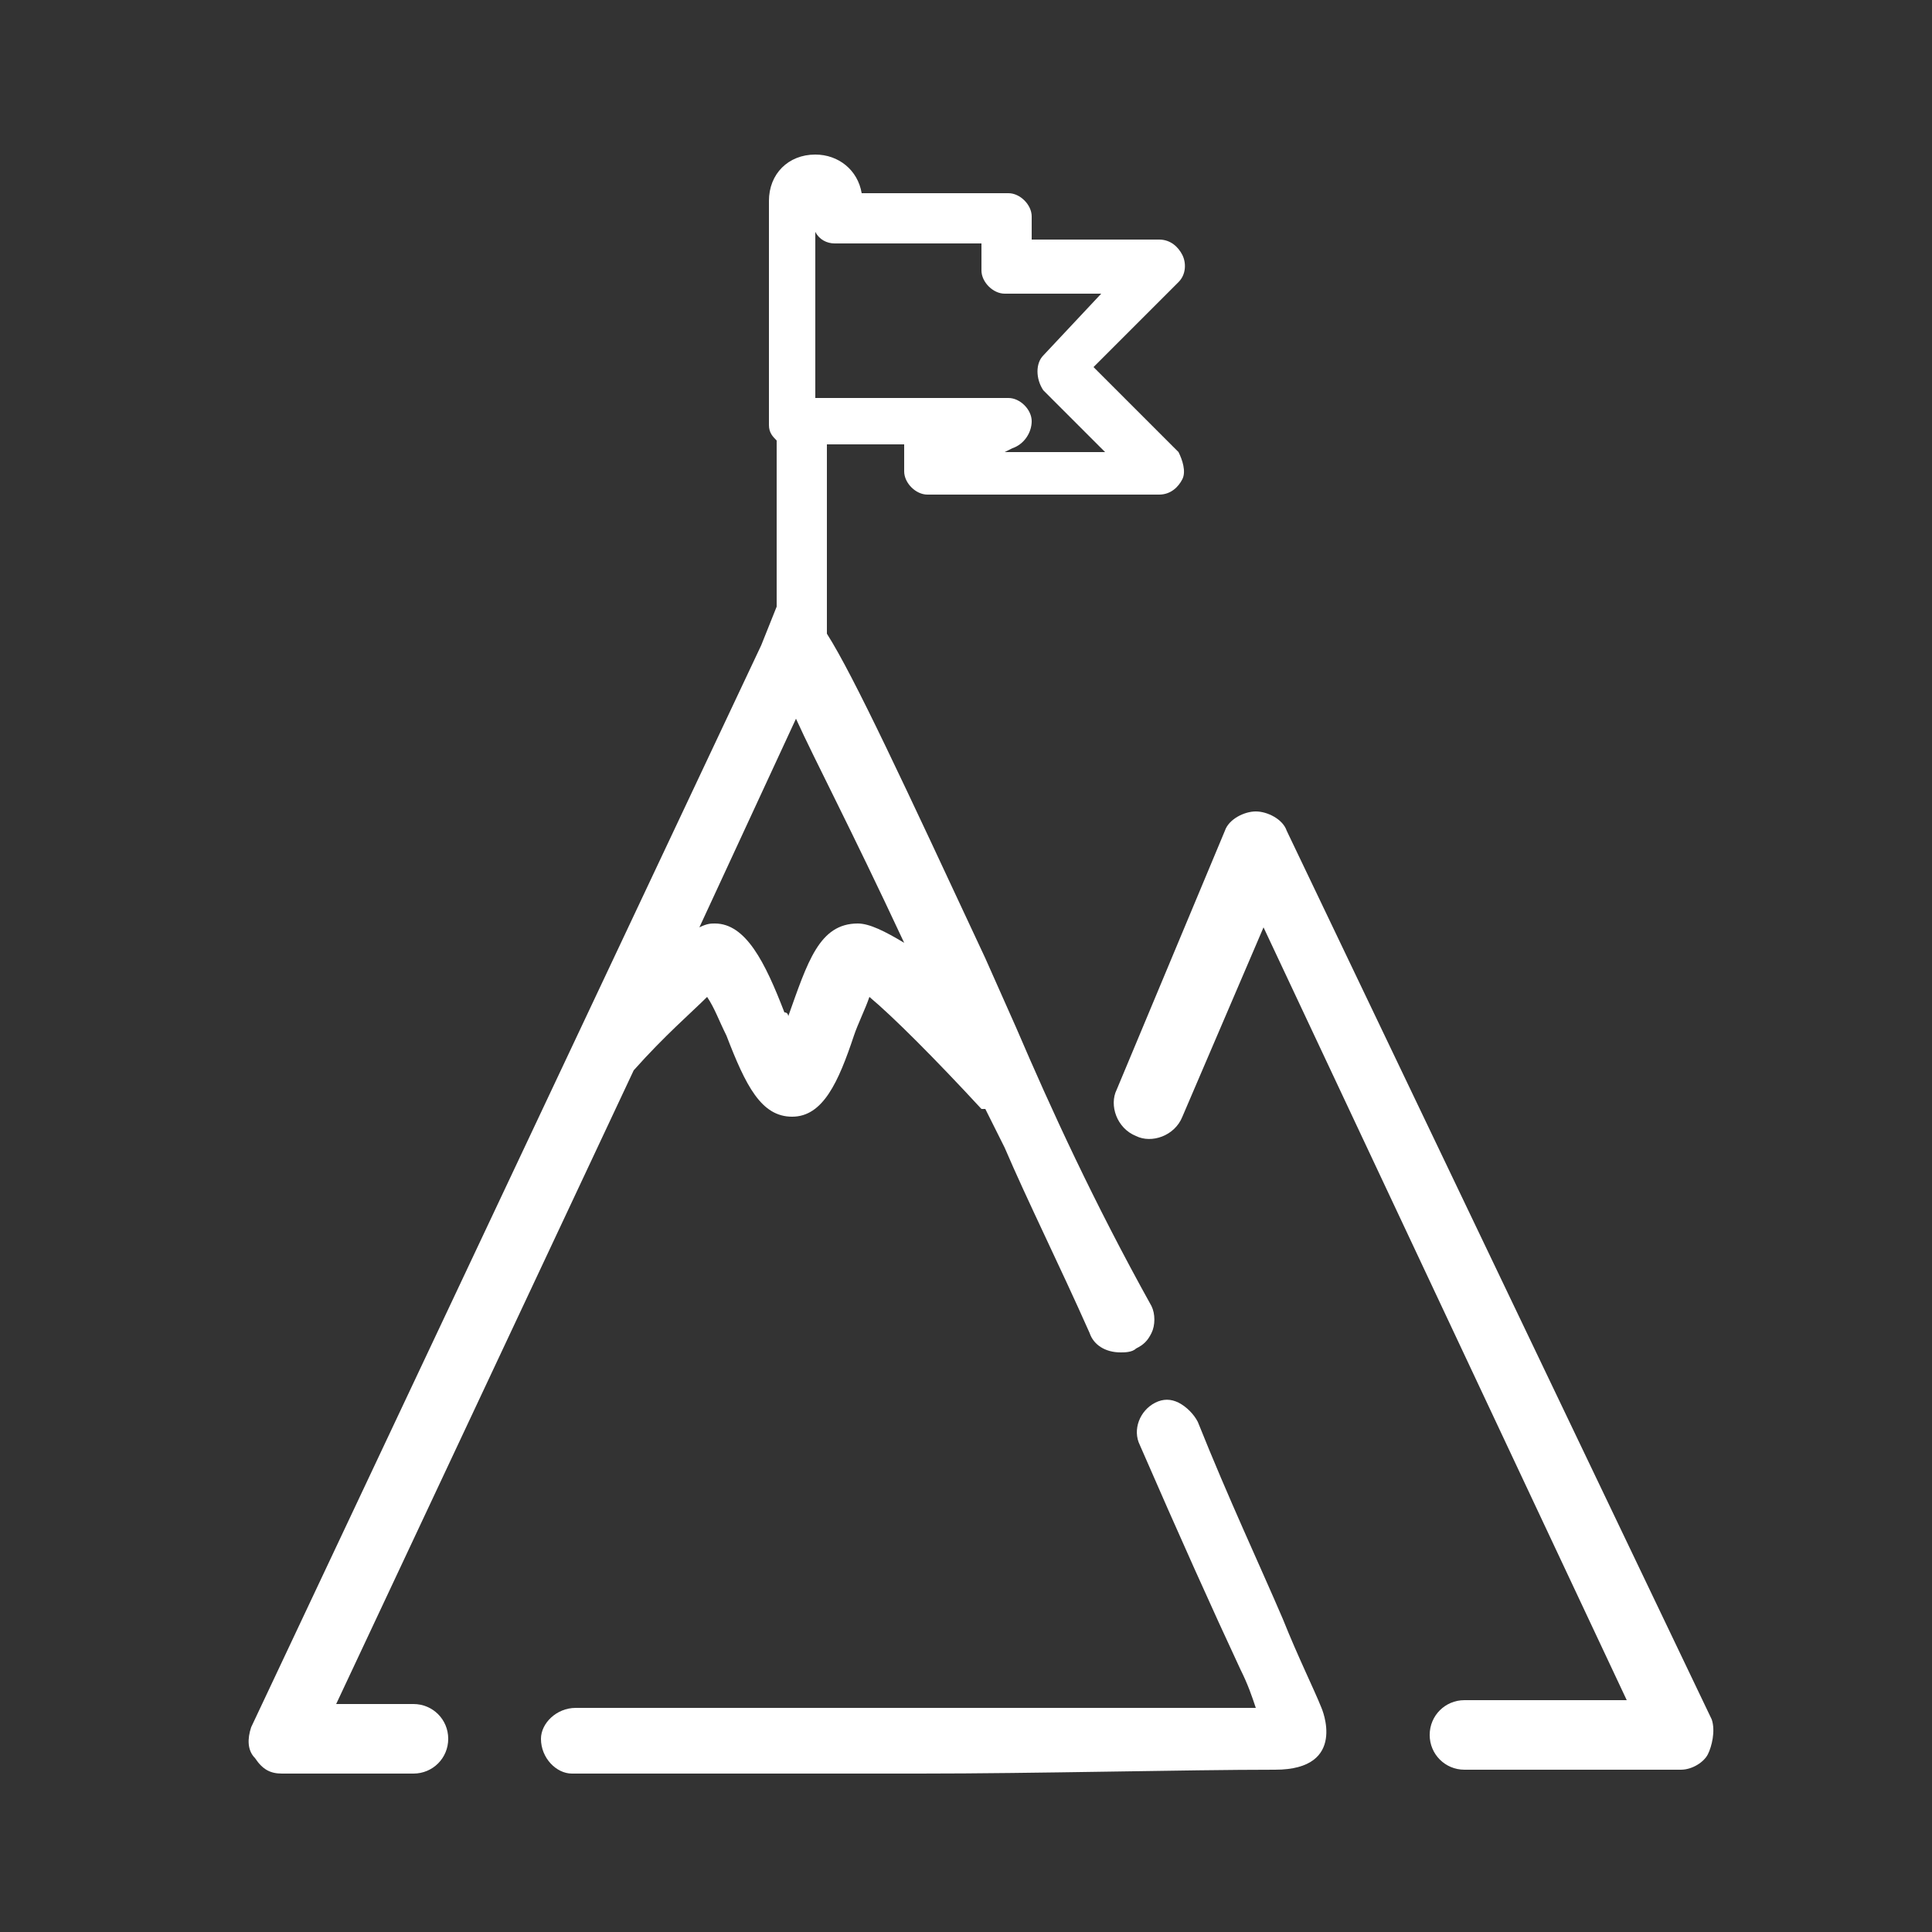 <?xml version="1.0" encoding="utf-8"?>
<!-- Generator: Adobe Illustrator 23.0.2, SVG Export Plug-In . SVG Version: 6.00 Build 0)  -->
<svg version="1.1" id="Layer_1" xmlns="http://www.w3.org/2000/svg" xmlns:xlink="http://www.w3.org/1999/xlink" x="0px" y="0px"
	 viewBox="0 0 50 50" style="enable-background:new 0 0 50 50;" xml:space="preserve">
<rect x="0" y="0" width="50" height="50" fill="#333333" stroke="none"/>
<style type="text/css">
	.st0{fill:#FFFFFF;}
</style>
<path class="st0" d="M34.2,44.2c-0.2-0.5-0.6-1.3-1-2.3c-0.6-1.4-1.4-3.1-2.2-5.1c-0.1-0.2-0.3-0.4-0.5-0.5c-0.2-0.1-0.4-0.1-0.6,0
	c-0.4,0.2-0.6,0.7-0.4,1.1c1,2.3,1.9,4.3,2.6,5.8c0.2,0.4,0.3,0.7,0.4,1c-2.5,0-4.5,0-6.3,0c-2.9,0-5.1,0-8.1,0h-3.2
	c-0.5,0-0.9,0.4-0.9,0.8c0,0.5,0.4,0.9,0.8,0.9H18c2.1,0,3.9,0,5.8,0c3,0,6.9-0.1,9.2-0.1C34.9,45.8,34.2,44.2,34.2,44.2z"/>
<g>
	<path class="st0" d="M26.3,26.6l-0.8-1.8c-2.1-4.5-3.4-7.3-4.1-8.4v-4.9h2c0,0.1,0,0.2,0,0.3v0.4c0,0.3,0.3,0.6,0.6,0.6h6
		c0.3,0,0.5-0.2,0.6-0.4c0.1-0.2,0-0.5-0.1-0.7l-2.2-2.2l2.2-2.2c0.2-0.2,0.2-0.5,0.1-0.7c-0.1-0.2-0.3-0.4-0.6-0.4h-3.3V5.6
		c0-0.3-0.3-0.6-0.6-0.6h-3.8c-0.1-0.6-0.6-1-1.2-1c-0.7,0-1.2,0.5-1.2,1.2l0,5.8c0,0.2,0.1,0.3,0.2,0.4l0,4.3l0,0c0,0-0.4,1-0.4,1
		L6.5,44.7c-0.1,0.3-0.1,0.6,0.1,0.8c0.2,0.3,0.4,0.4,0.7,0.4h3.4c0.5,0,0.9-0.4,0.9-0.9c0-0.5-0.4-0.9-0.9-0.9h-2l7.7-16.4
		c0.8-0.9,1.5-1.5,1.9-1.9c0.2,0.3,0.3,0.6,0.5,1c0.5,1.3,0.9,2.1,1.7,2.1c0.8,0,1.2-0.9,1.6-2.1c0.1-0.3,0.3-0.7,0.4-1
		c0.6,0.5,1.7,1.6,2.9,2.9c0,0,0,0,0.1,0l0.5,1c0.6,1.4,1.4,3,2.2,4.8c0.1,0.3,0.4,0.5,0.8,0.5c0.1,0,0.3,0,0.4-0.1
		c0.2-0.1,0.3-0.2,0.4-0.4c0.1-0.2,0.1-0.5,0-0.7C28.3,31.1,27.2,28.7,26.3,26.6z M21.1,6c0.1,0.2,0.3,0.3,0.5,0.3h3.8v0.7
		c0,0.3,0.3,0.6,0.6,0.6h2.5L27,9.2c-0.2,0.2-0.2,0.6,0,0.9l1.6,1.6H26l0.2-0.1c0.3-0.1,0.5-0.4,0.5-0.7c0-0.3-0.3-0.6-0.6-0.6h-5
		L21.1,6z M22.2,23.9c-1,0-1.3,1-1.8,2.4c0,0,0-0.1-0.1-0.1c-0.5-1.3-1-2.3-1.8-2.3c-0.1,0-0.2,0-0.4,0.1l2.5-5.4
		c0.5,1.1,1.4,2.8,2.8,5.8C22.9,24.1,22.5,23.9,22.2,23.9z"/>
	<path class="st0" d="M44.3,44.5l-11-23c-0.1-0.3-0.5-0.5-0.8-0.5c-0.3,0-0.7,0.2-0.8,0.5l-2.8,6.7c-0.2,0.4,0,1,0.5,1.2
		c0.4,0.2,1,0,1.2-0.5l2.1-4.9L42.1,44h-4.2c-0.5,0-0.9,0.4-0.9,0.9c0,0.5,0.4,0.9,0.9,0.9h5.6c0.3,0,0.6-0.2,0.7-0.4
		S44.4,44.8,44.3,44.5z"/>
</g>
</svg>
